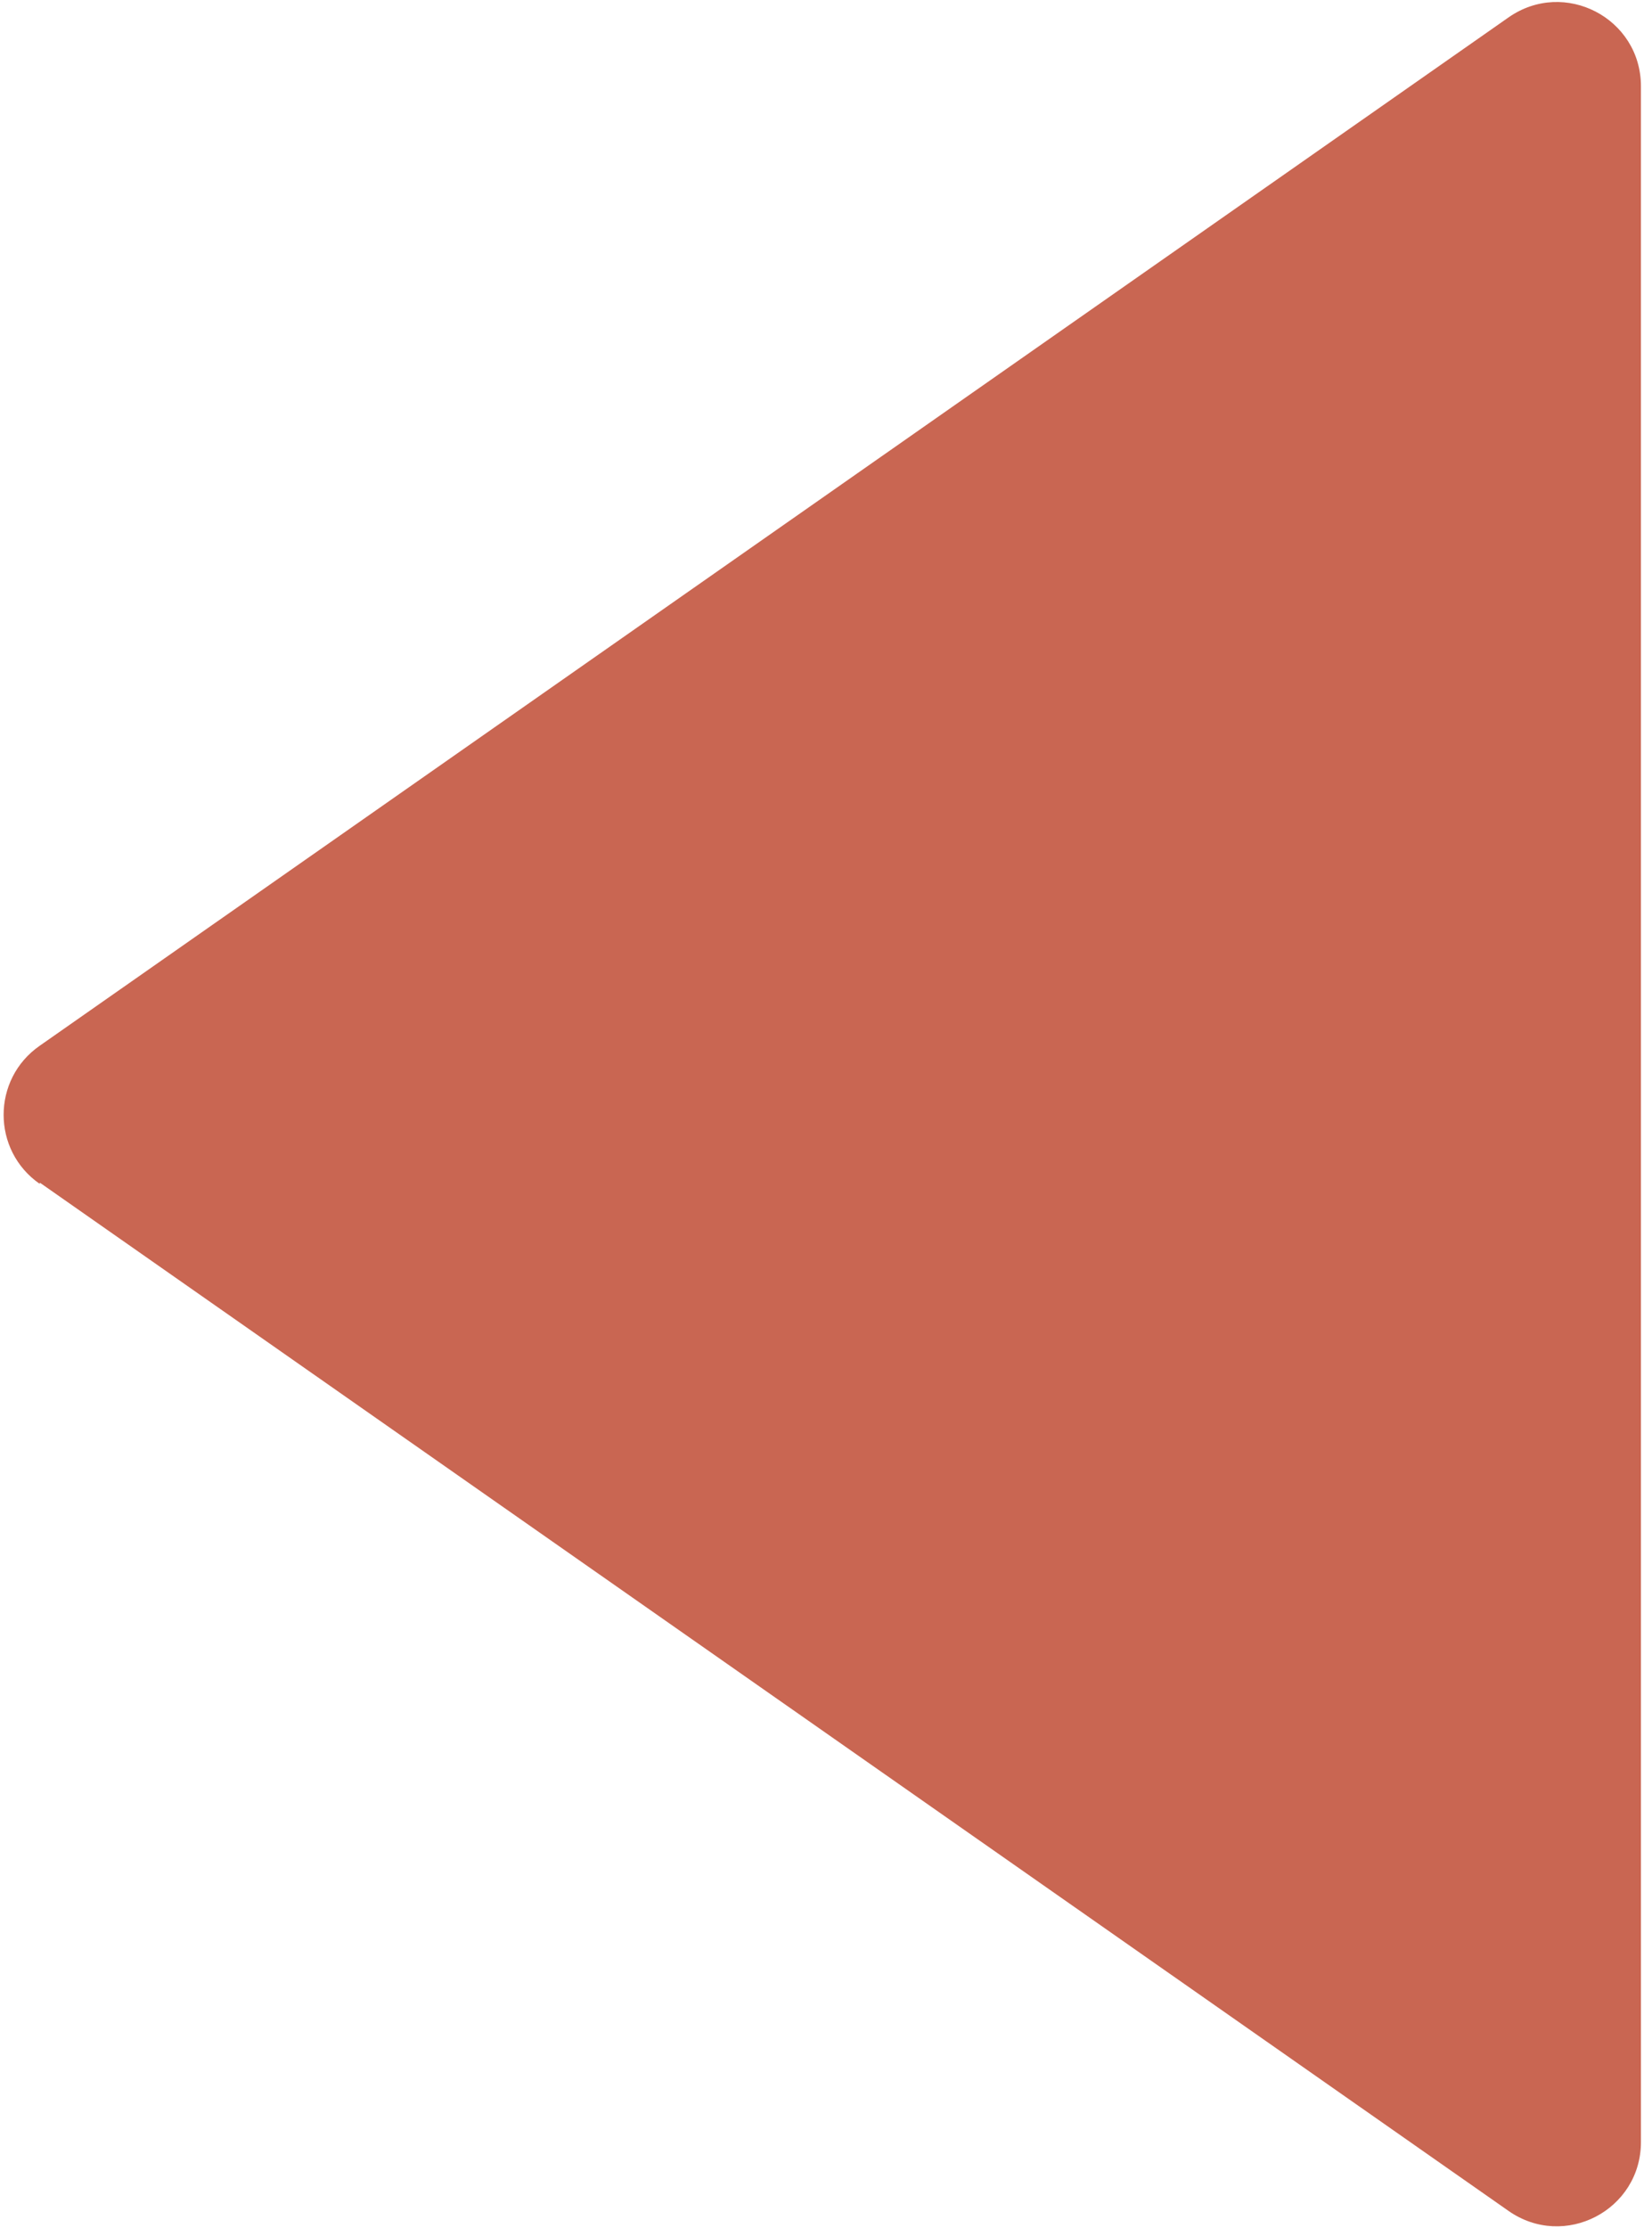 <svg width="135" height="182" viewBox="0 0 135 182" fill="none" xmlns="http://www.w3.org/2000/svg">
<path d="M3.253 96.597L123.267 180.579C127.84 183.783 134.096 180.527 134.096 174.959V7.048C134.096 1.481 127.84 -1.776 123.267 1.428L3.253 85.41C-0.69 88.141 -0.69 93.971 3.253 96.702V96.597Z" fill="#C96652"/>
</svg>
